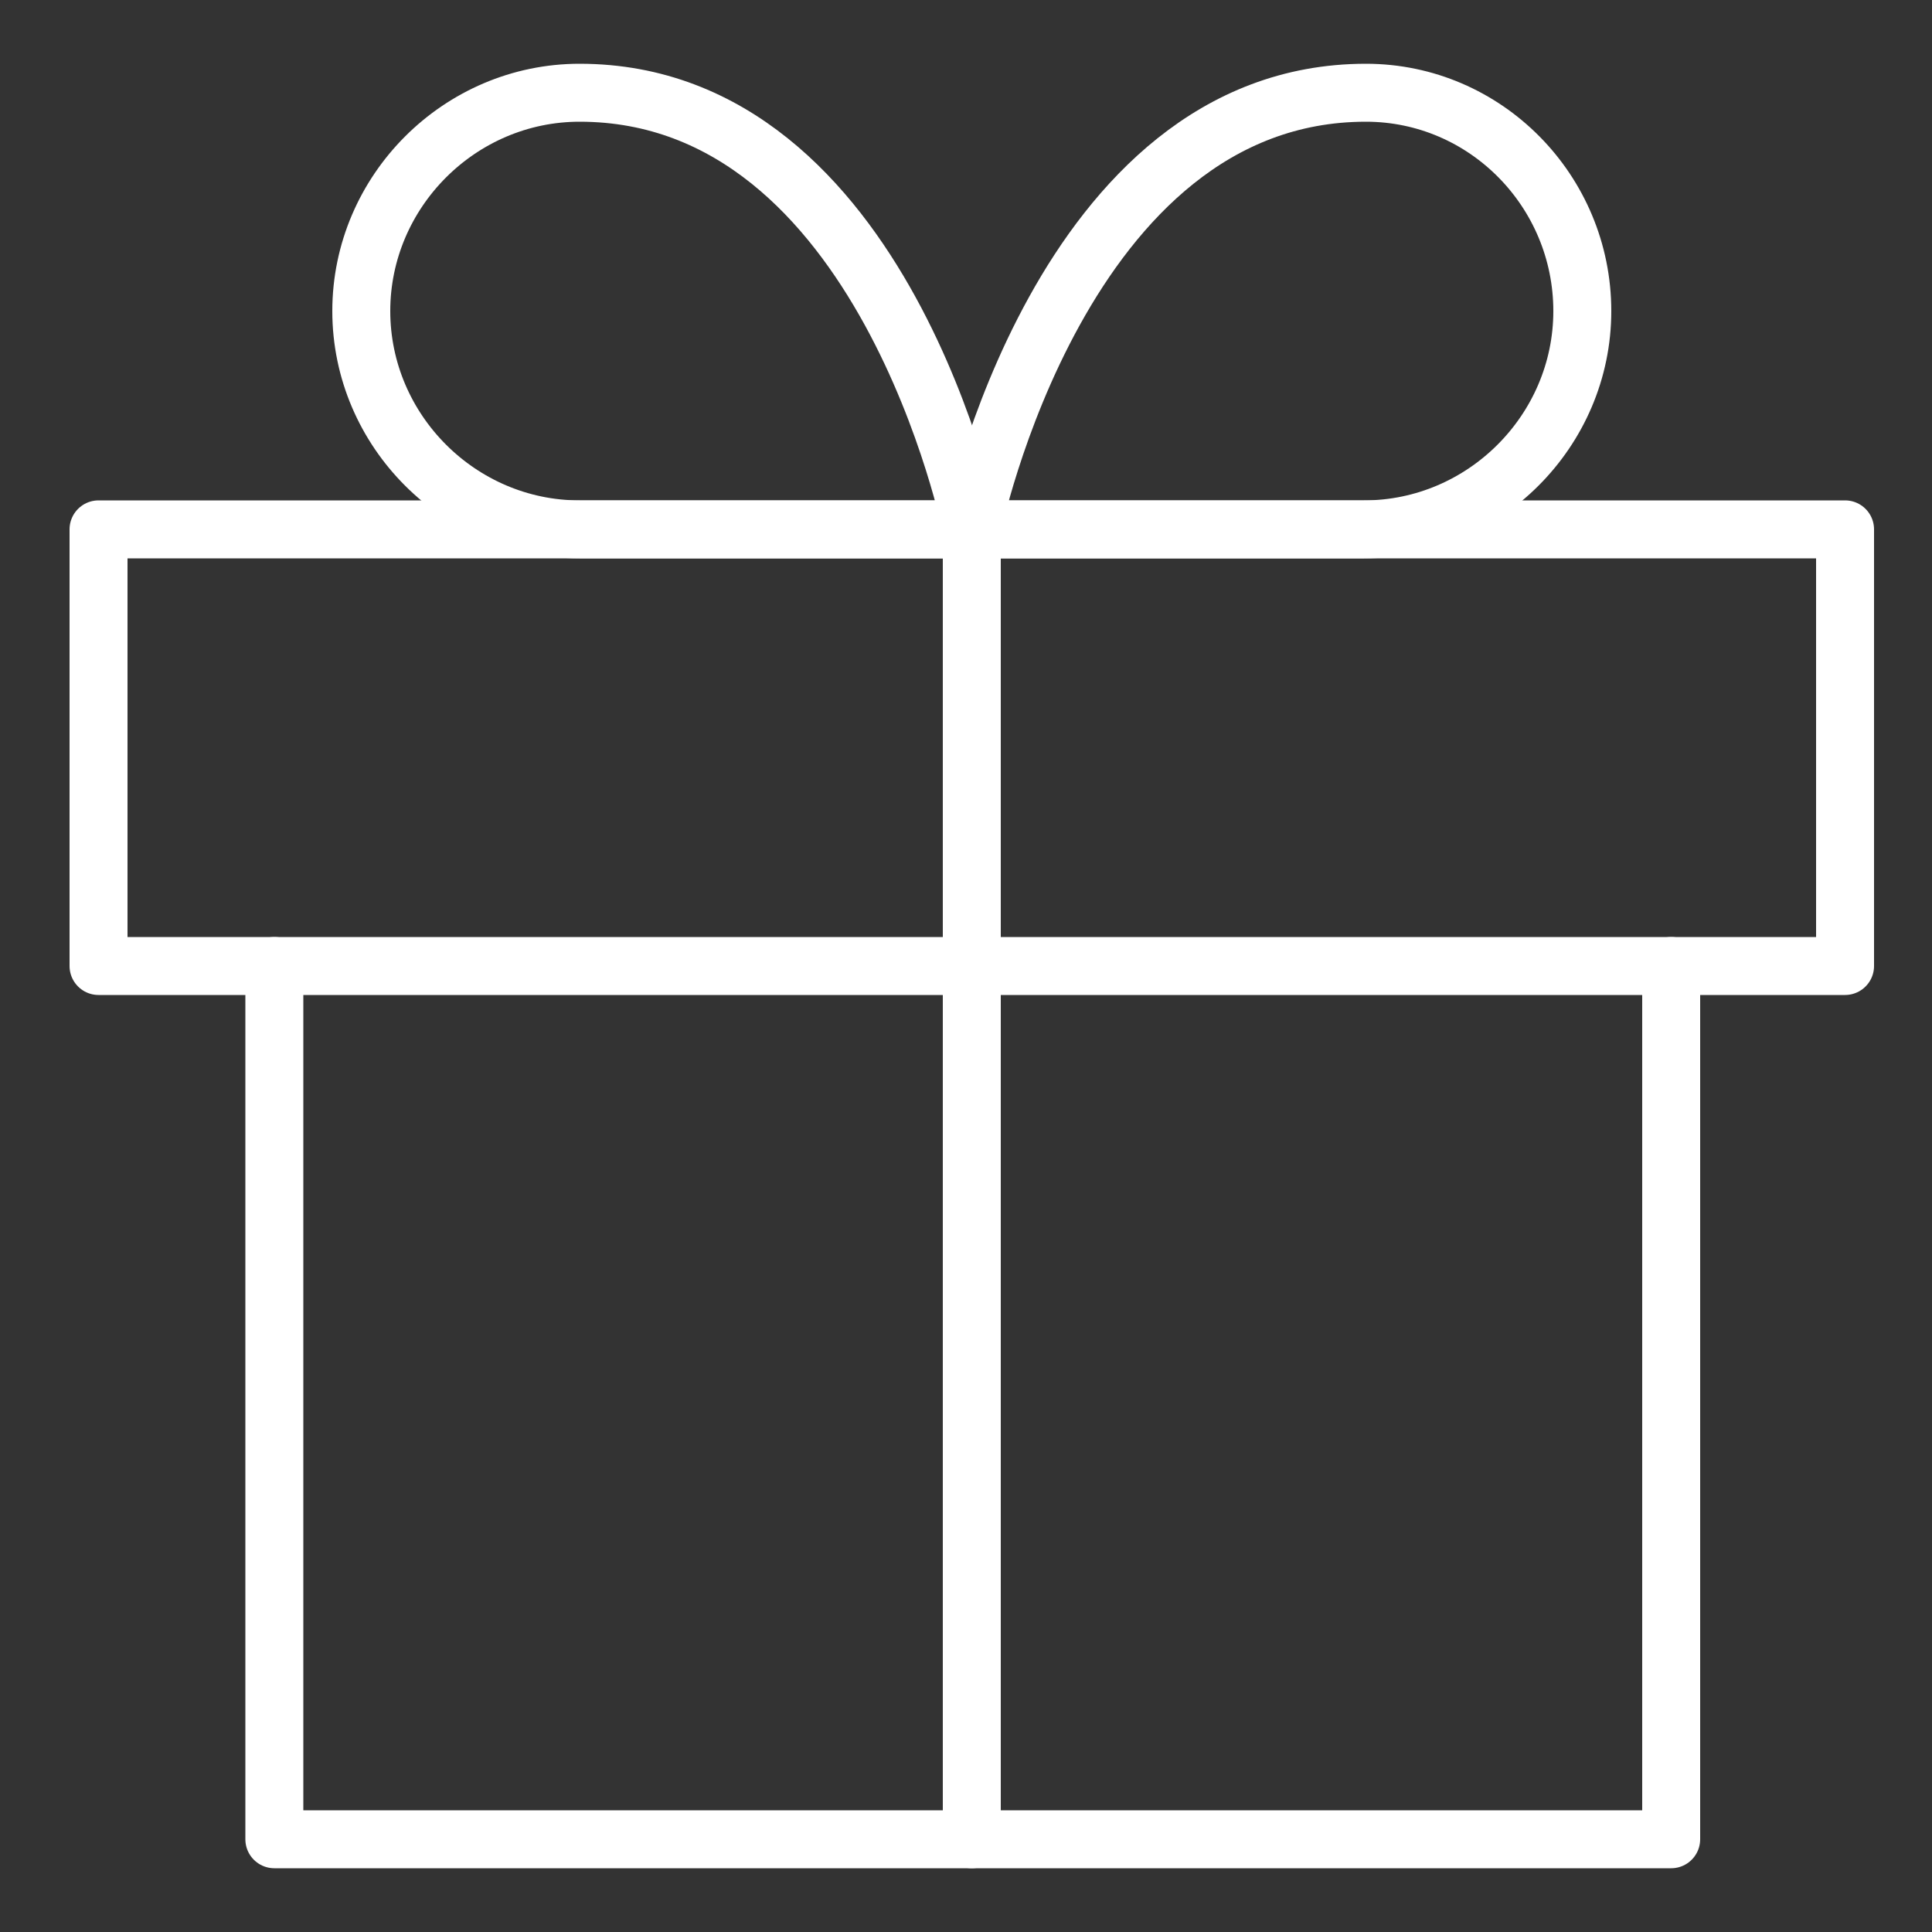 <?xml version="1.0" encoding="utf-8"?>
<!-- Generator: Adobe Illustrator 26.0.1, SVG Export Plug-In . SVG Version: 6.00 Build 0)  -->
<svg version="1.1" id="Calque_1" xmlns="http://www.w3.org/2000/svg" xmlns:xlink="http://www.w3.org/1999/xlink" x="0px" y="0px"
	 viewBox="0 0 100 100" style="enable-background:new 0 0 100 100;" xml:space="preserve">
<rect x="0" y="0" width="100" height="100" fill="#333333" stroke="none"/>
<style type="text/css">
	.st0{fill:none;stroke:#FFFFFF;stroke-width:3;stroke-linecap:round;stroke-linejoin:round;}
</style>
<g id="Icon_feather-gift">
	<path id="Tracé_558" class="st0" d="M86.5,50v45.2H14.2V50"/>
	<path id="Tracé_559" class="st0" d="M5.1,27.4h90.4V50H5.1V27.4z"/>
	<path id="Tracé_560" class="st0" d="M50.3,95.2V27.4"/>
	<path id="Tracé_561" class="st0" d="M50.3,27.4H30c-6.2,0-11.3-5.1-11.3-11.3S23.8,4.8,30,4.8C45.8,4.8,50.3,27.4,50.3,27.4z"/>
	<path id="Tracé_562" class="st0" d="M50.3,27.4h20.3c6.2,0,11.3-5.1,11.3-11.3S76.9,4.8,70.7,4.8C54.9,4.8,50.3,27.4,50.3,27.4z"
		/>
</g>
</svg>
